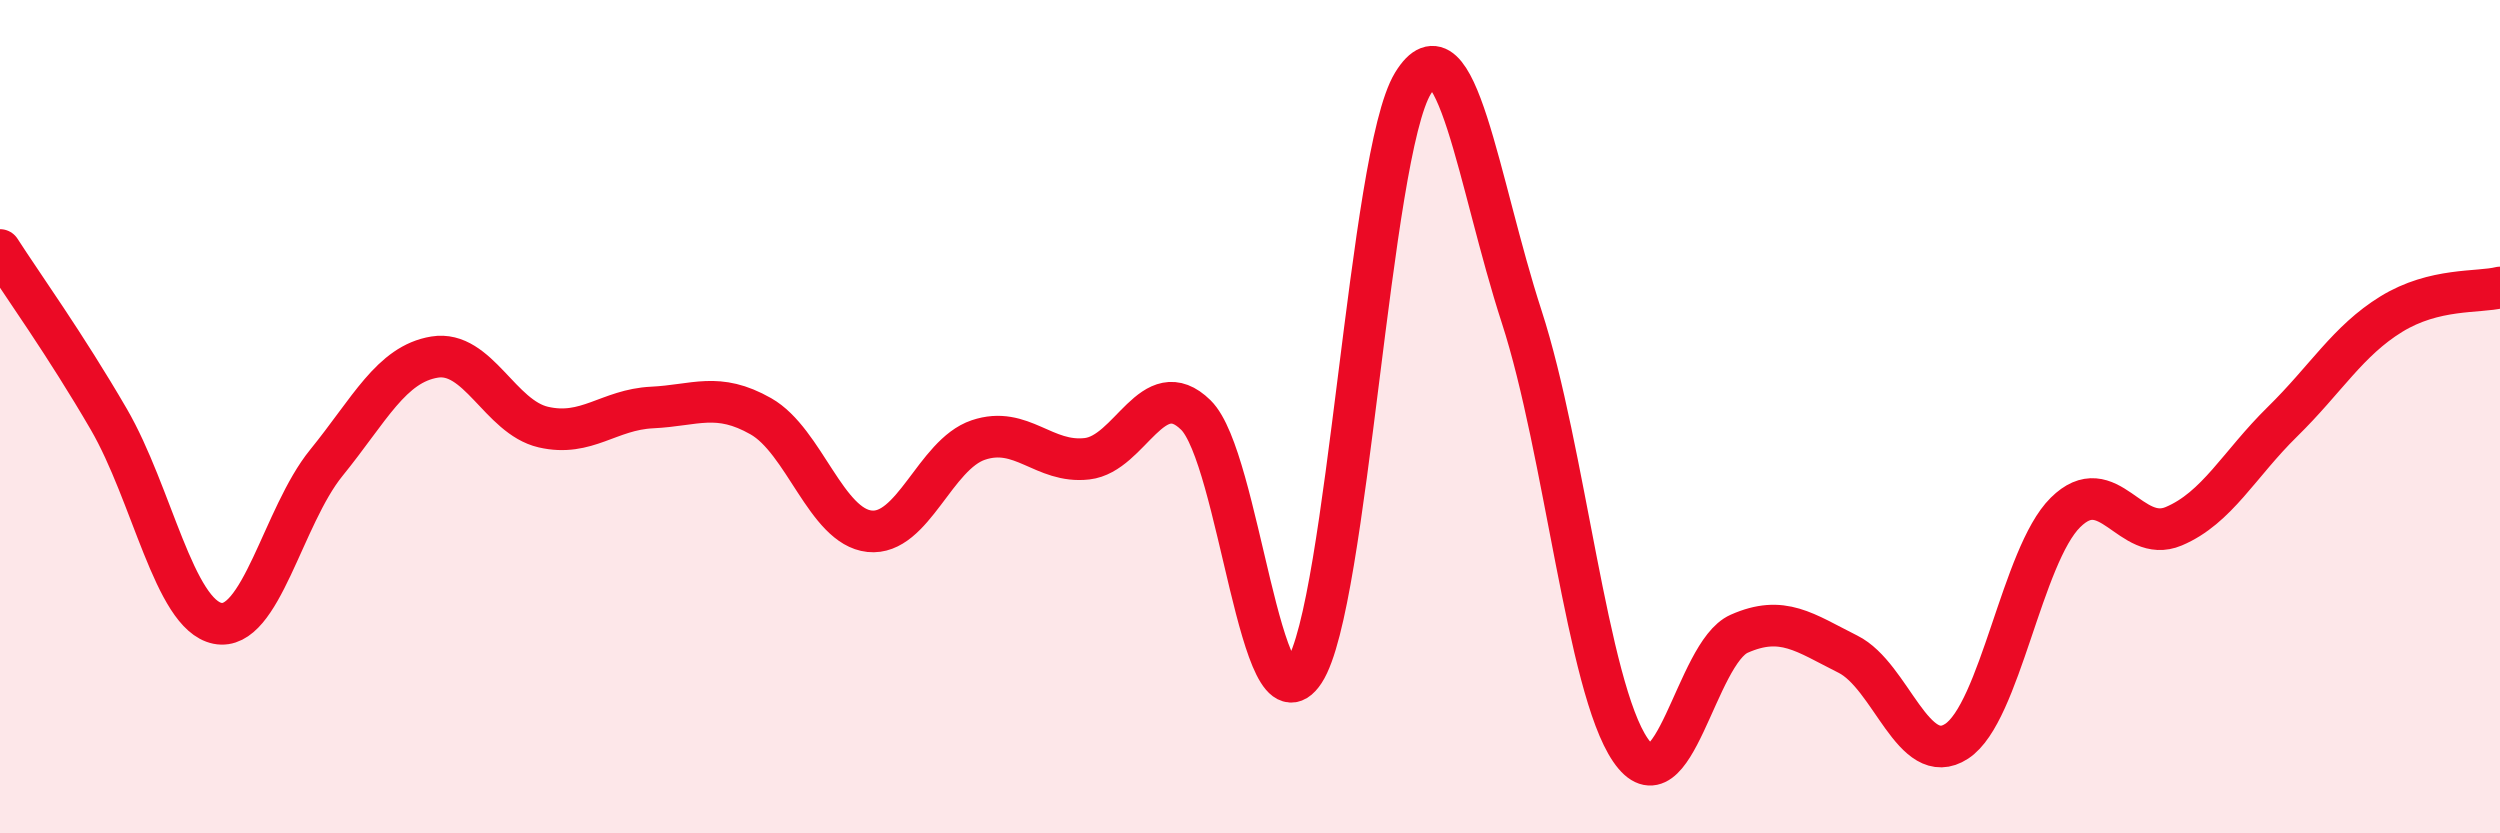 
    <svg width="60" height="20" viewBox="0 0 60 20" xmlns="http://www.w3.org/2000/svg">
      <path
        d="M 0,6 C 0.52,6.81 1.57,8.27 2.61,10.06 C 3.65,11.85 4.18,14.75 5.22,14.96 C 6.26,15.17 6.79,12.39 7.83,11.11 C 8.87,9.83 9.39,8.74 10.43,8.57 C 11.47,8.4 12,10.01 13.04,10.25 C 14.08,10.49 14.61,9.83 15.65,9.78 C 16.69,9.73 17.22,9.4 18.26,9.99 C 19.3,10.58 19.83,12.64 20.87,12.75 C 21.91,12.86 22.44,10.91 23.48,10.56 C 24.52,10.21 25.05,11.13 26.09,11.01 C 27.13,10.89 27.66,8.94 28.7,9.96 C 29.74,10.98 30.26,17.71 31.3,16.12 C 32.34,14.53 32.87,3.7 33.91,2 C 34.95,0.3 35.48,4.4 36.52,7.6 C 37.56,10.8 38.09,16.48 39.13,18 C 40.17,19.52 40.7,15.67 41.74,15.21 C 42.78,14.75 43.31,15.18 44.35,15.7 C 45.39,16.22 45.92,18.47 46.96,17.79 C 48,17.11 48.53,13.33 49.57,12.3 C 50.61,11.27 51.13,13.07 52.17,12.63 C 53.21,12.19 53.74,11.14 54.78,10.12 C 55.82,9.1 56.35,8.18 57.39,7.54 C 58.43,6.9 59.48,7.03 60,6.9L60 20L0 20Z"
        fill="#EB0A25"
        opacity="0.1"
        stroke-linecap="round"
        stroke-linejoin="round"
      />
      <path
        d="M 0,6 C 0.52,6.81 1.57,8.27 2.61,10.06 C 3.65,11.85 4.18,14.75 5.22,14.96 C 6.26,15.17 6.79,12.39 7.83,11.11 C 8.87,9.83 9.39,8.74 10.43,8.57 C 11.47,8.4 12,10.01 13.04,10.25 C 14.08,10.49 14.61,9.83 15.65,9.78 C 16.69,9.73 17.22,9.4 18.26,9.99 C 19.3,10.58 19.83,12.64 20.87,12.75 C 21.91,12.86 22.44,10.91 23.48,10.56 C 24.52,10.21 25.05,11.13 26.09,11.01 C 27.13,10.89 27.66,8.94 28.7,9.96 C 29.74,10.98 30.26,17.71 31.3,16.12 C 32.34,14.53 32.87,3.7 33.91,2 C 34.95,0.3 35.48,4.4 36.52,7.6 C 37.56,10.8 38.09,16.48 39.13,18 C 40.17,19.52 40.7,15.67 41.74,15.21 C 42.78,14.75 43.31,15.18 44.35,15.7 C 45.39,16.22 45.92,18.47 46.96,17.79 C 48,17.11 48.53,13.33 49.57,12.3 C 50.61,11.27 51.13,13.07 52.17,12.63 C 53.21,12.19 53.74,11.14 54.78,10.12 C 55.82,9.1 56.35,8.18 57.39,7.54 C 58.43,6.9 59.48,7.03 60,6.9"
        stroke="#EB0A25"
        stroke-width="1"
        fill="none"
        stroke-linecap="round"
        stroke-linejoin="round"
      />
    </svg>
  